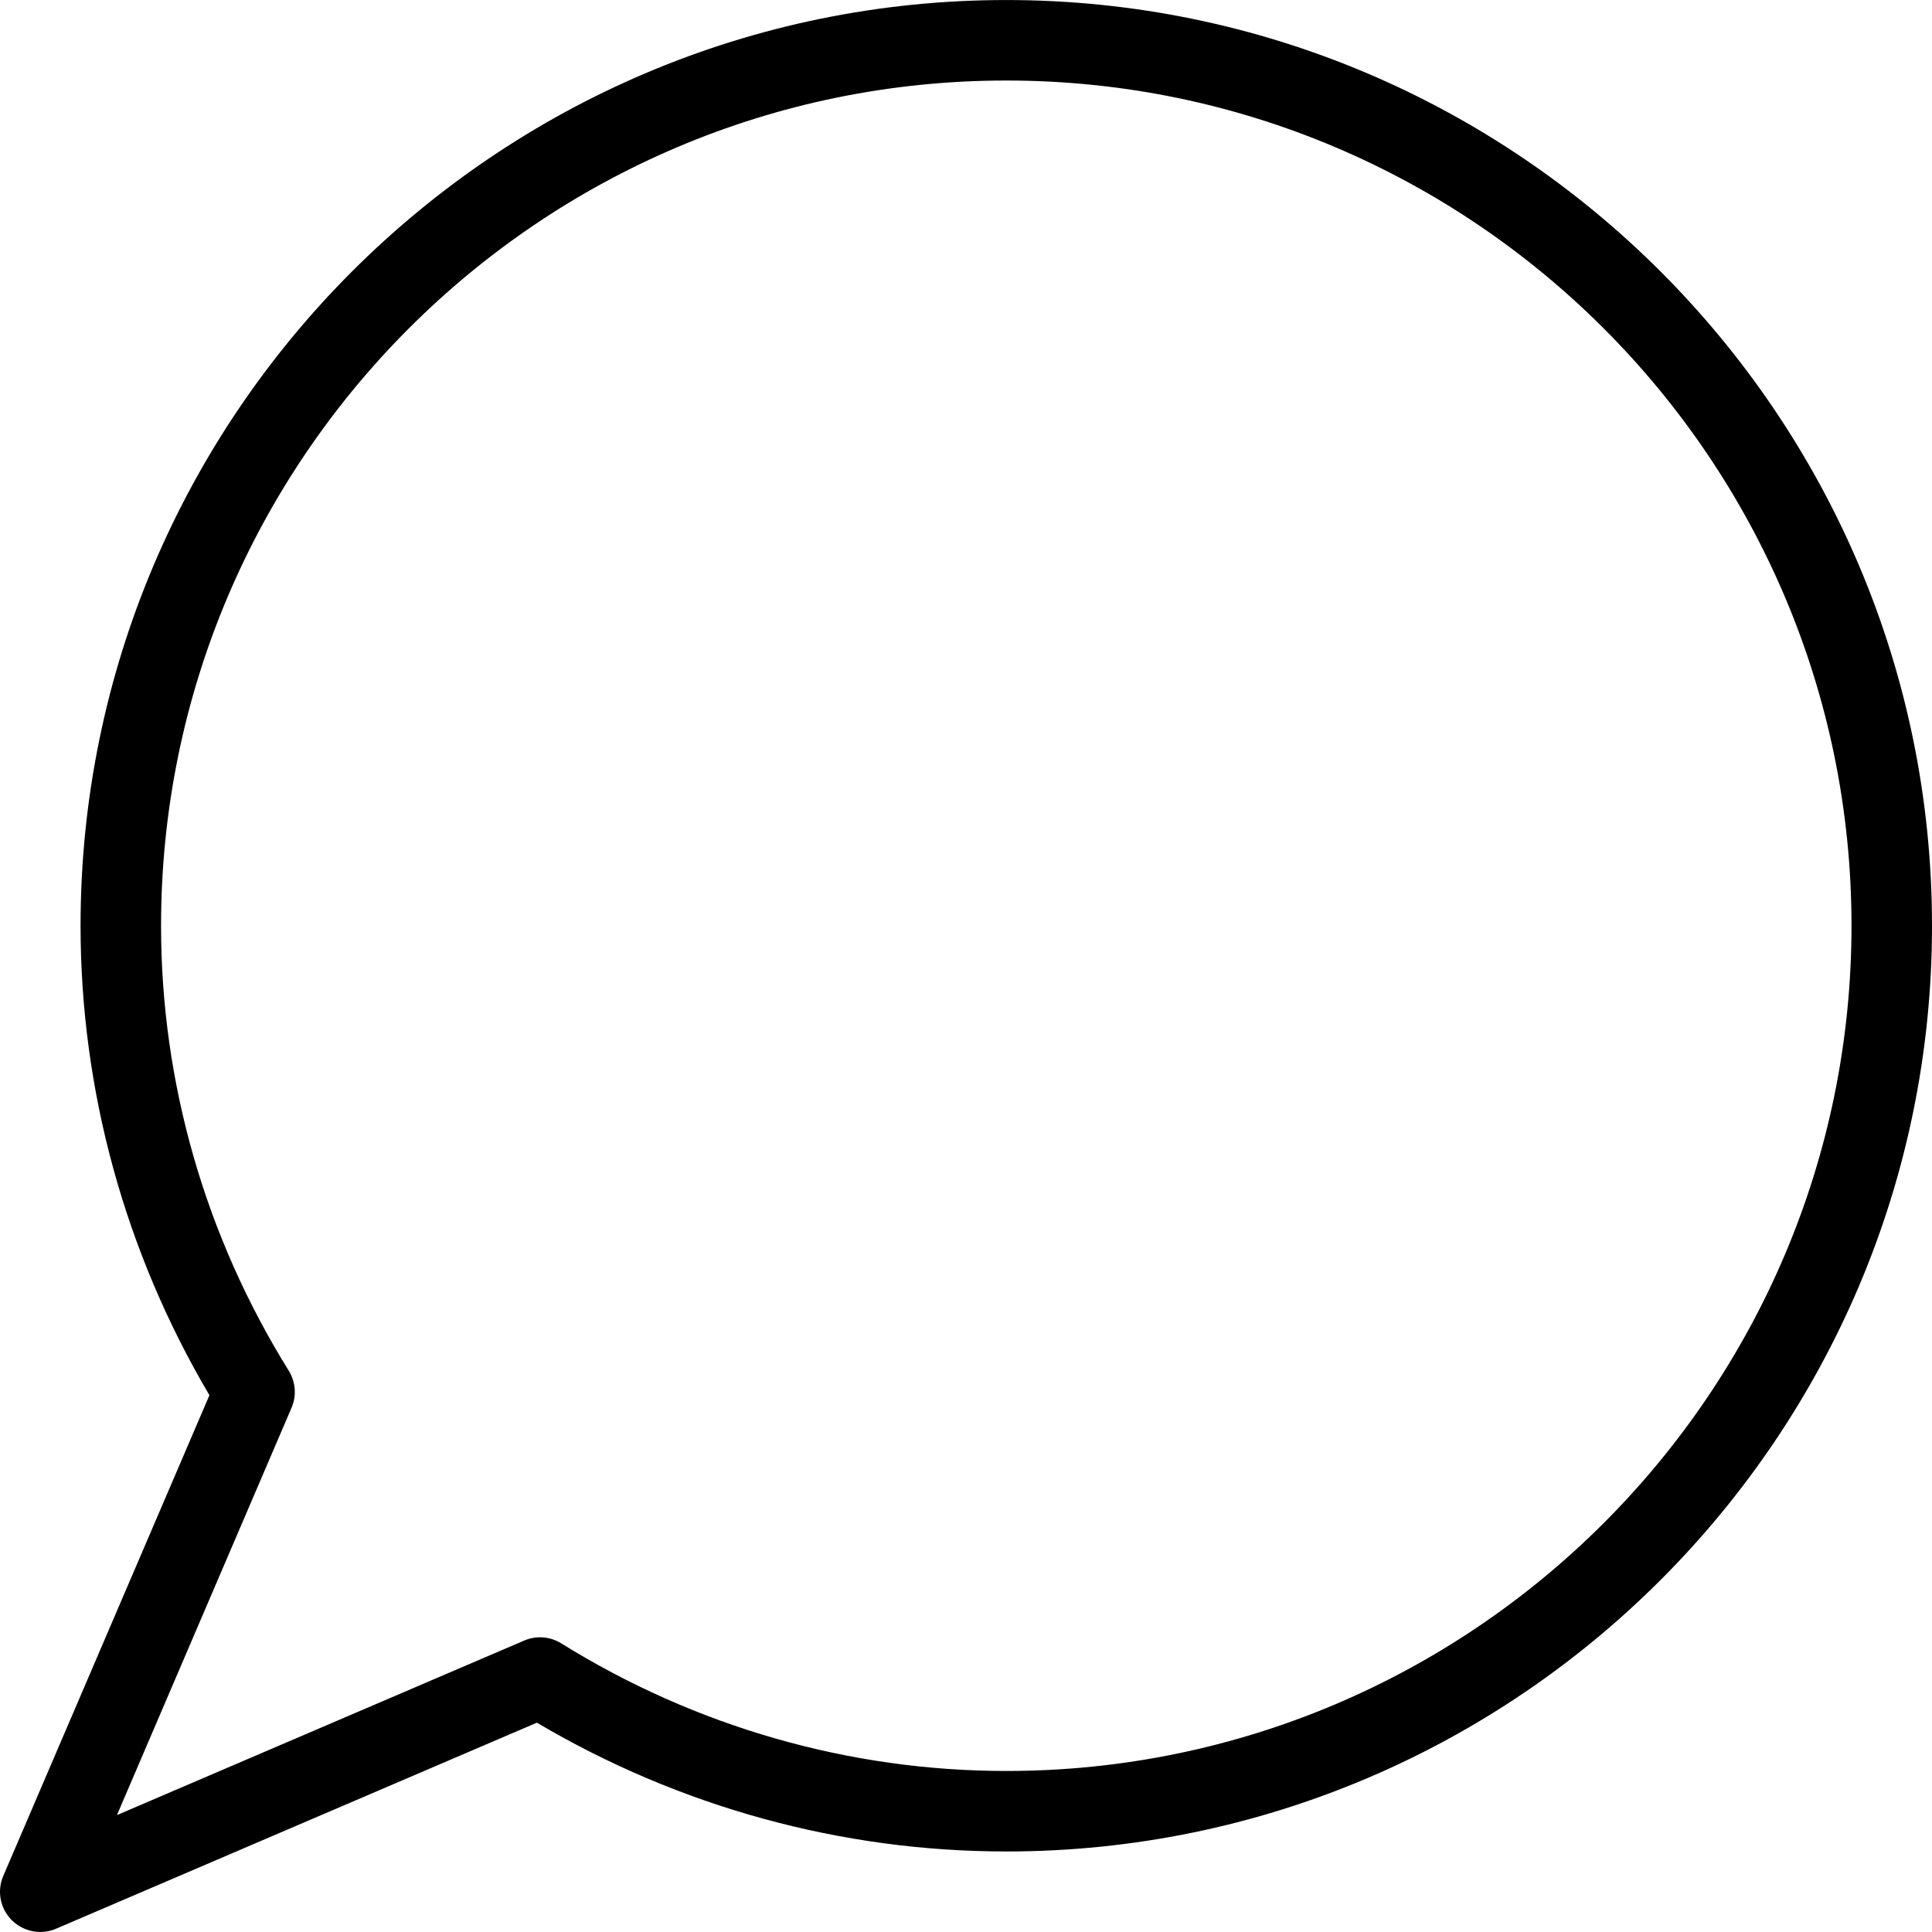<?xml version="1.0" encoding="iso-8859-1"?>
<!-- Generator: Adobe Illustrator 19.0.0, SVG Export Plug-In . SVG Version: 6.00 Build 0)  -->
<svg version="1.1" id="Layer_1" xmlns="http://www.w3.org/2000/svg" xmlns:xlink="http://www.w3.org/1999/xlink" x="0px" y="0px"
	 viewBox="0 0 512.016 512.016" style="enable-background:new 0 0 512.016 512.016;" xml:space="preserve">
<g>
	<g>
		<path d="M266.683,0.008c-135.275,0-245.333,110.059-245.333,245.333c0,43.669,11.797,86.571,34.155,124.416L0.869,497.16
			c-1.728,3.989-0.832,8.64,2.261,11.733c2.048,2.027,4.779,3.115,7.552,3.115c1.408,0,2.859-0.277,4.203-0.875l127.403-54.592
			c37.824,22.357,80.704,34.133,124.395,34.133c135.275,0,245.333-110.059,245.333-245.333S401.957,0.008,266.683,0.008z
			 M266.683,469.341c-41.557,0-82.325-11.691-117.931-33.813c-2.965-1.835-6.613-2.133-9.835-0.747L30.992,481.032l46.272-107.947
			c1.387-3.2,1.088-6.869-0.747-9.835c-22.123-35.584-33.835-76.352-33.835-117.909c0-123.52,100.48-224,224-224s224,100.48,224,224
			S390.203,469.341,266.683,469.341z"/>
	</g>
</g>
<g>
</g>
<g>
</g>
<g>
</g>
<g>
</g>
<g>
</g>
<g>
</g>
<g>
</g>
<g>
</g>
<g>
</g>
<g>
</g>
<g>
</g>
<g>
</g>
<g>
</g>
<g>
</g>
<g>
</g>
</svg>
